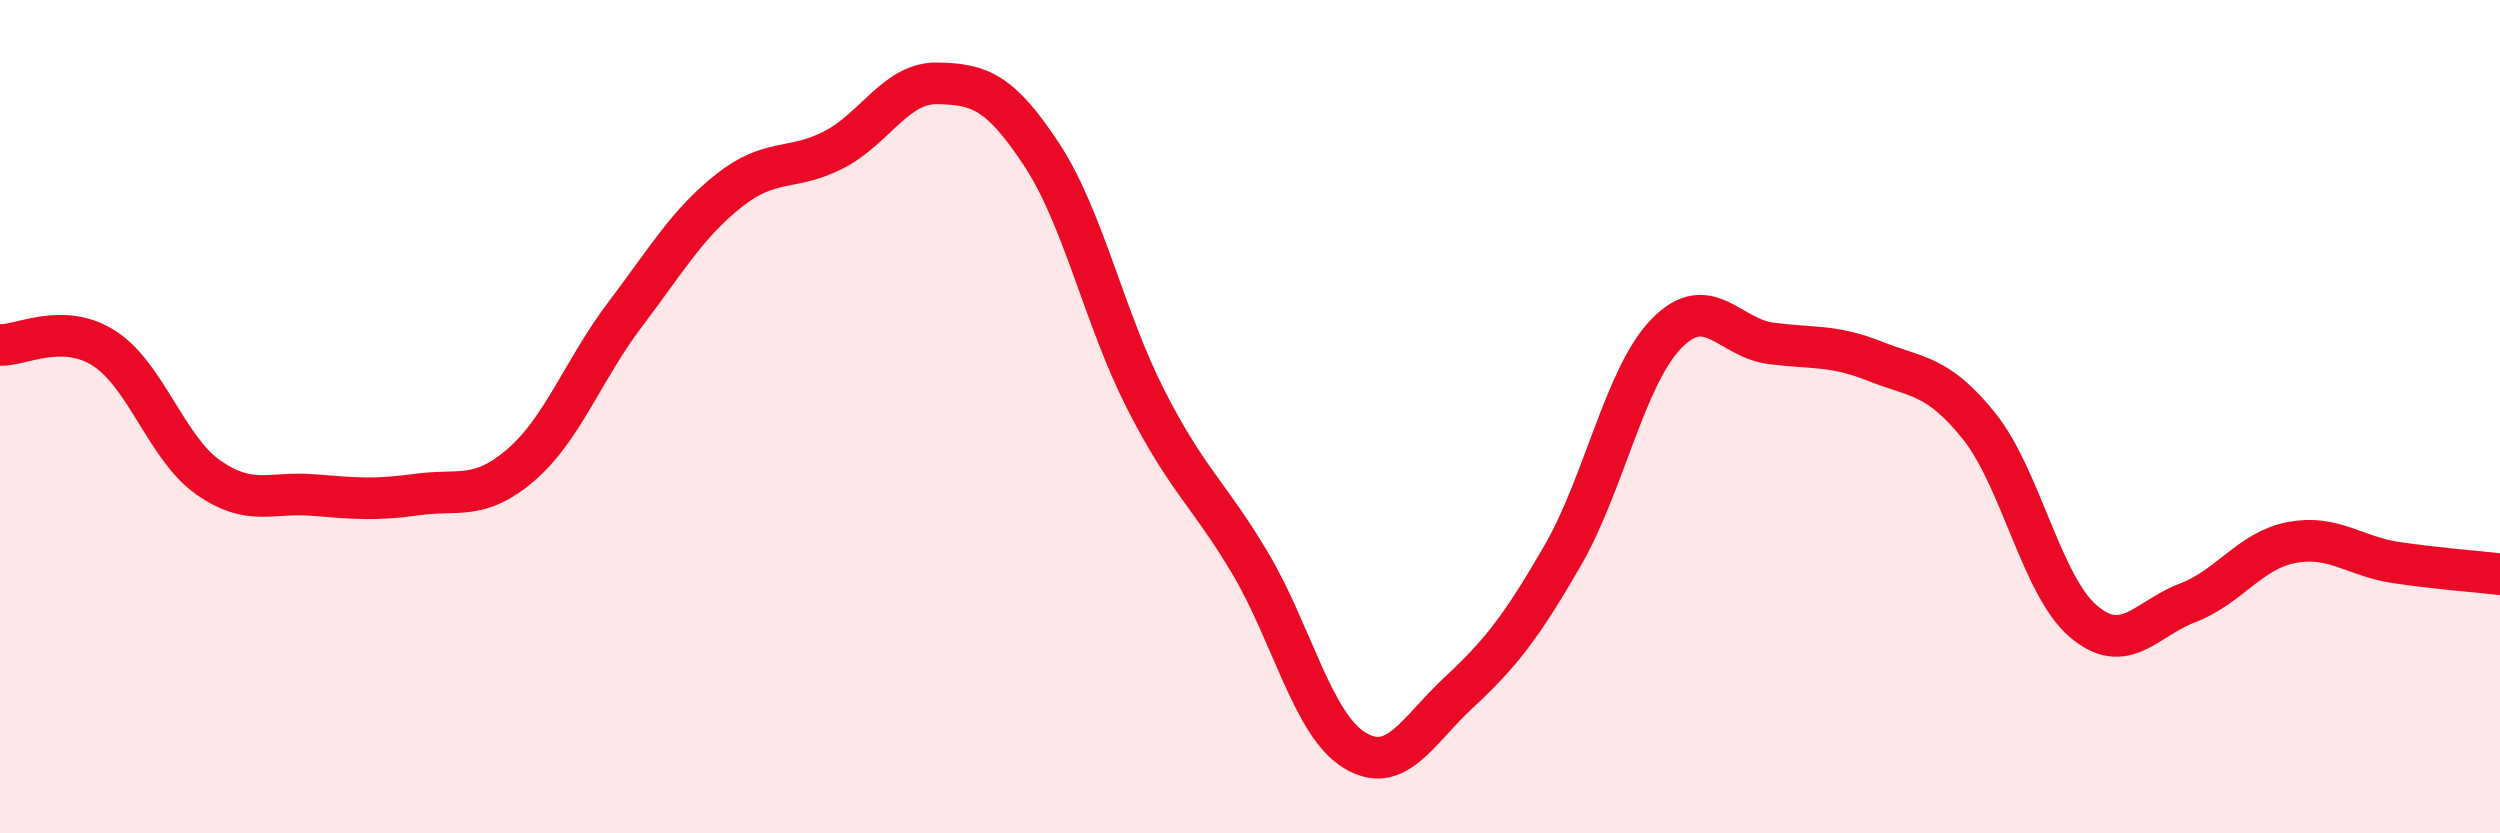 
    <svg width="60" height="20" viewBox="0 0 60 20" xmlns="http://www.w3.org/2000/svg">
      <path
        d="M 0,8.28 C 0.5,8.3 1.5,7.72 2.5,8.36 C 3.5,9 4,10.76 5,11.46 C 6,12.16 6.5,11.8 7.5,11.88 C 8.5,11.96 9,12.01 10,11.87 C 11,11.73 11.5,12.02 12.5,11.16 C 13.5,10.3 14,8.87 15,7.55 C 16,6.23 16.5,5.36 17.5,4.57 C 18.5,3.78 19,4.11 20,3.6 C 21,3.09 21.5,1.98 22.5,2 C 23.5,2.02 24,2.19 25,3.71 C 26,5.23 26.5,7.63 27.5,9.59 C 28.5,11.55 29,11.83 30,13.51 C 31,15.19 31.5,17.38 32.5,18 C 33.5,18.62 34,17.56 35,16.63 C 36,15.7 36.5,15.07 37.5,13.34 C 38.5,11.61 39,9.02 40,8 C 41,6.98 41.5,8.11 42.5,8.24 C 43.5,8.37 44,8.27 45,8.67 C 46,9.07 46.5,8.98 47.5,10.23 C 48.5,11.48 49,14.06 50,14.91 C 51,15.76 51.5,14.85 52.5,14.47 C 53.5,14.09 54,13.21 55,13.02 C 56,12.83 56.5,13.35 57.5,13.5 C 58.5,13.65 59.5,13.72 60,13.78L60 20L0 20Z"
        fill="#EB0A25"
        opacity="0.1"
        stroke-linecap="round"
        stroke-linejoin="round"
      />
      <path
        d="M 0,8.28 C 0.5,8.3 1.5,7.72 2.5,8.36 C 3.5,9 4,10.76 5,11.46 C 6,12.16 6.5,11.8 7.5,11.88 C 8.5,11.96 9,12.01 10,11.87 C 11,11.73 11.5,12.02 12.5,11.16 C 13.5,10.3 14,8.87 15,7.55 C 16,6.23 16.5,5.36 17.5,4.57 C 18.5,3.78 19,4.11 20,3.6 C 21,3.09 21.5,1.98 22.5,2 C 23.5,2.02 24,2.19 25,3.71 C 26,5.23 26.5,7.63 27.5,9.59 C 28.5,11.55 29,11.83 30,13.51 C 31,15.19 31.5,17.38 32.5,18 C 33.5,18.62 34,17.56 35,16.63 C 36,15.7 36.5,15.07 37.5,13.34 C 38.5,11.61 39,9.02 40,8 C 41,6.98 41.5,8.11 42.5,8.24 C 43.5,8.37 44,8.27 45,8.67 C 46,9.07 46.5,8.98 47.5,10.23 C 48.5,11.48 49,14.06 50,14.91 C 51,15.76 51.5,14.85 52.5,14.47 C 53.5,14.09 54,13.21 55,13.02 C 56,12.83 56.5,13.35 57.5,13.5 C 58.5,13.65 59.5,13.72 60,13.78"
        stroke="#EB0A25"
        stroke-width="1"
        fill="none"
        stroke-linecap="round"
        stroke-linejoin="round"
      />
    </svg>
  